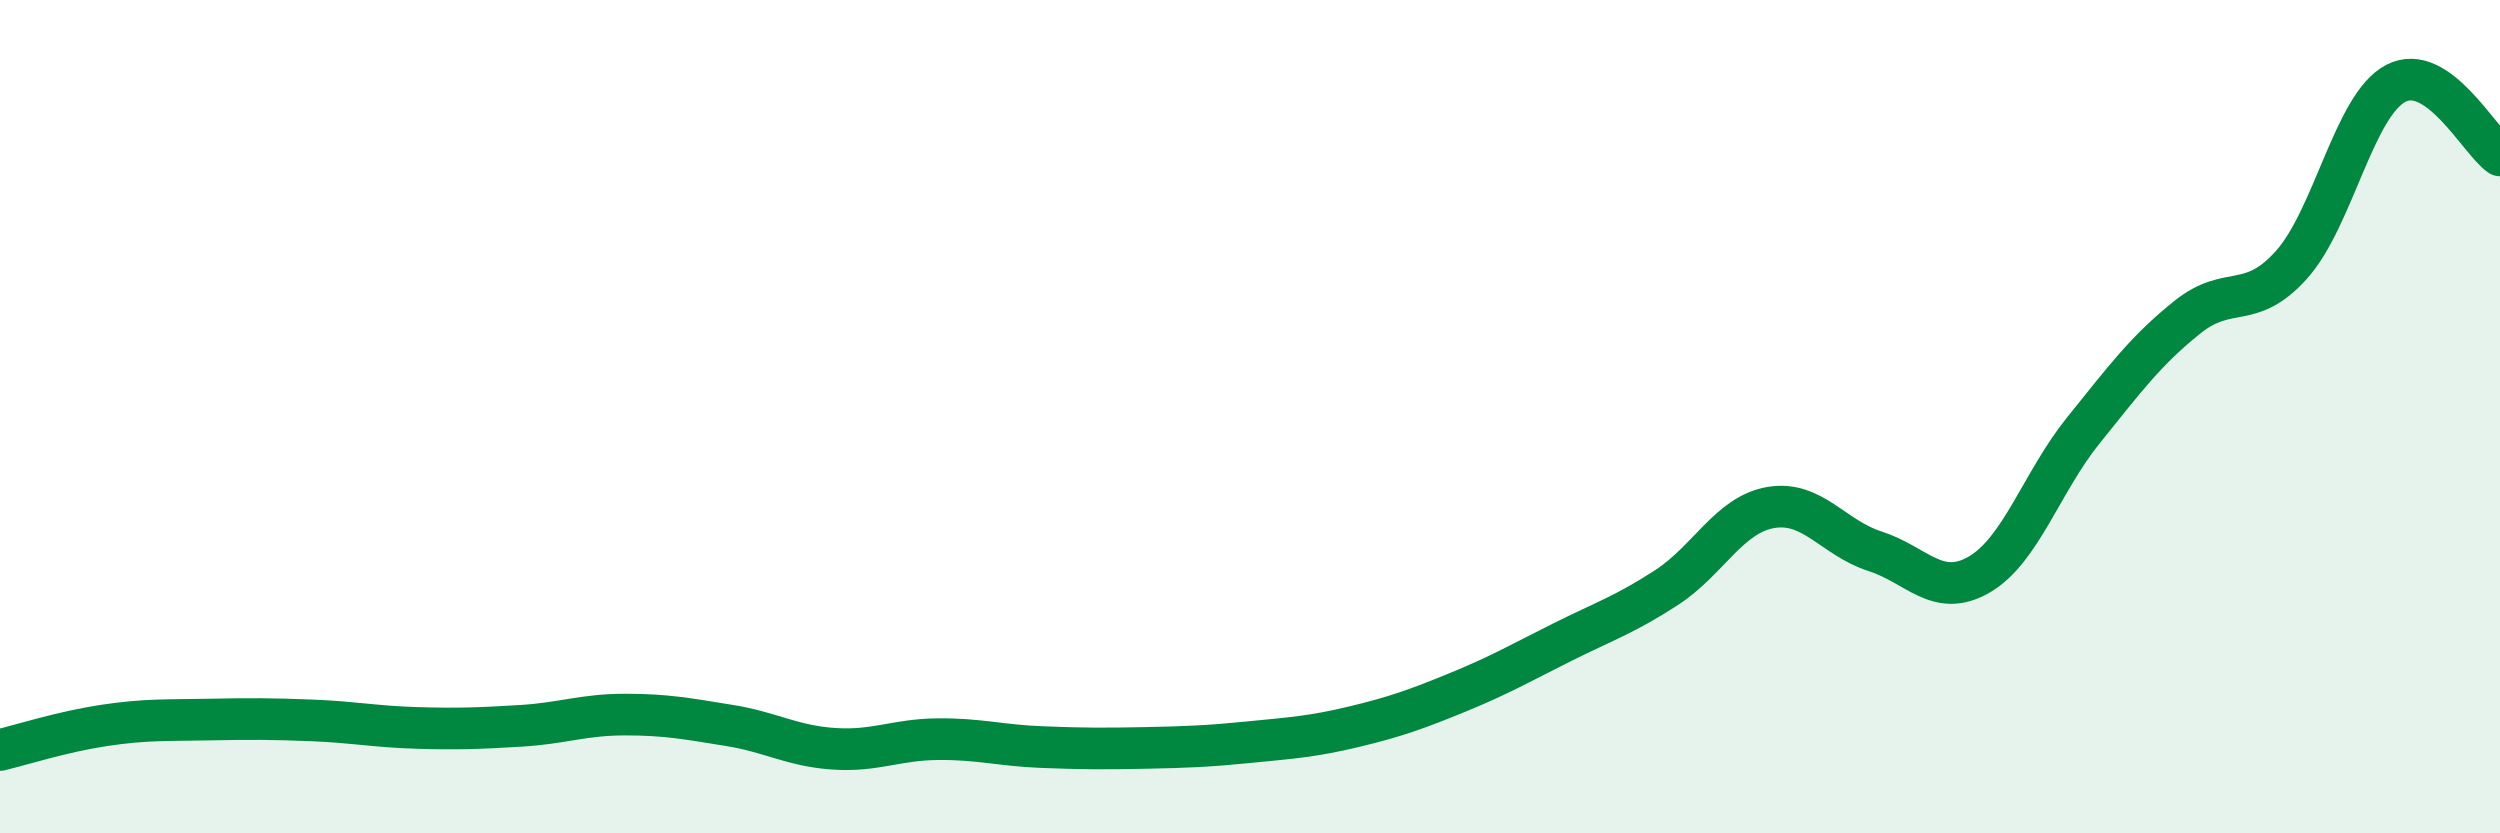 
    <svg width="60" height="20" viewBox="0 0 60 20" xmlns="http://www.w3.org/2000/svg">
      <path
        d="M 0,18 C 0.5,17.88 1.5,17.56 2.5,17.41 C 3.5,17.26 4,17.29 5,17.27 C 6,17.25 6.5,17.25 7.5,17.29 C 8.5,17.33 9,17.44 10,17.47 C 11,17.5 11.5,17.48 12.5,17.42 C 13.5,17.36 14,17.15 15,17.15 C 16,17.15 16.5,17.25 17.5,17.41 C 18.5,17.57 19,17.9 20,17.97 C 21,18.04 21.5,17.75 22.5,17.74 C 23.5,17.73 24,17.89 25,17.93 C 26,17.97 26.5,17.97 27.5,17.95 C 28.5,17.93 29,17.91 30,17.81 C 31,17.71 31.5,17.68 32.5,17.44 C 33.5,17.2 34,17.02 35,16.61 C 36,16.2 36.5,15.91 37.5,15.41 C 38.5,14.91 39,14.75 40,14.1 C 41,13.45 41.5,12.35 42.5,12.18 C 43.5,12.01 44,12.91 45,13.23 C 46,13.55 46.5,14.37 47.5,13.79 C 48.5,13.21 49,11.57 50,10.33 C 51,9.09 51.5,8.41 52.5,7.61 C 53.5,6.81 54,7.47 55,6.35 C 56,5.23 56.5,2.52 57.5,2 C 58.5,1.48 59.5,3.38 60,3.73L60 20L0 20Z"
        fill="#008740"
        opacity="0.1"
        stroke-linecap="round"
        stroke-linejoin="round"
      />
      <path
        d="M 0,18 C 0.5,17.88 1.5,17.56 2.5,17.41 C 3.5,17.26 4,17.29 5,17.27 C 6,17.25 6.5,17.25 7.5,17.29 C 8.5,17.33 9,17.44 10,17.47 C 11,17.5 11.5,17.48 12.5,17.42 C 13.5,17.36 14,17.15 15,17.15 C 16,17.15 16.5,17.25 17.5,17.41 C 18.5,17.57 19,17.9 20,17.97 C 21,18.04 21.5,17.75 22.5,17.74 C 23.5,17.73 24,17.89 25,17.93 C 26,17.97 26.5,17.97 27.5,17.95 C 28.5,17.93 29,17.91 30,17.81 C 31,17.71 31.5,17.68 32.5,17.44 C 33.5,17.2 34,17.02 35,16.61 C 36,16.2 36.5,15.91 37.5,15.41 C 38.5,14.91 39,14.75 40,14.1 C 41,13.45 41.5,12.35 42.5,12.18 C 43.5,12.01 44,12.91 45,13.23 C 46,13.55 46.5,14.37 47.5,13.79 C 48.5,13.21 49,11.57 50,10.33 C 51,9.09 51.5,8.41 52.5,7.61 C 53.5,6.81 54,7.47 55,6.35 C 56,5.23 56.5,2.52 57.5,2 C 58.5,1.48 59.5,3.38 60,3.73"
        stroke="#008740"
        stroke-width="1"
        fill="none"
        stroke-linecap="round"
        stroke-linejoin="round"
      />
    </svg>
  